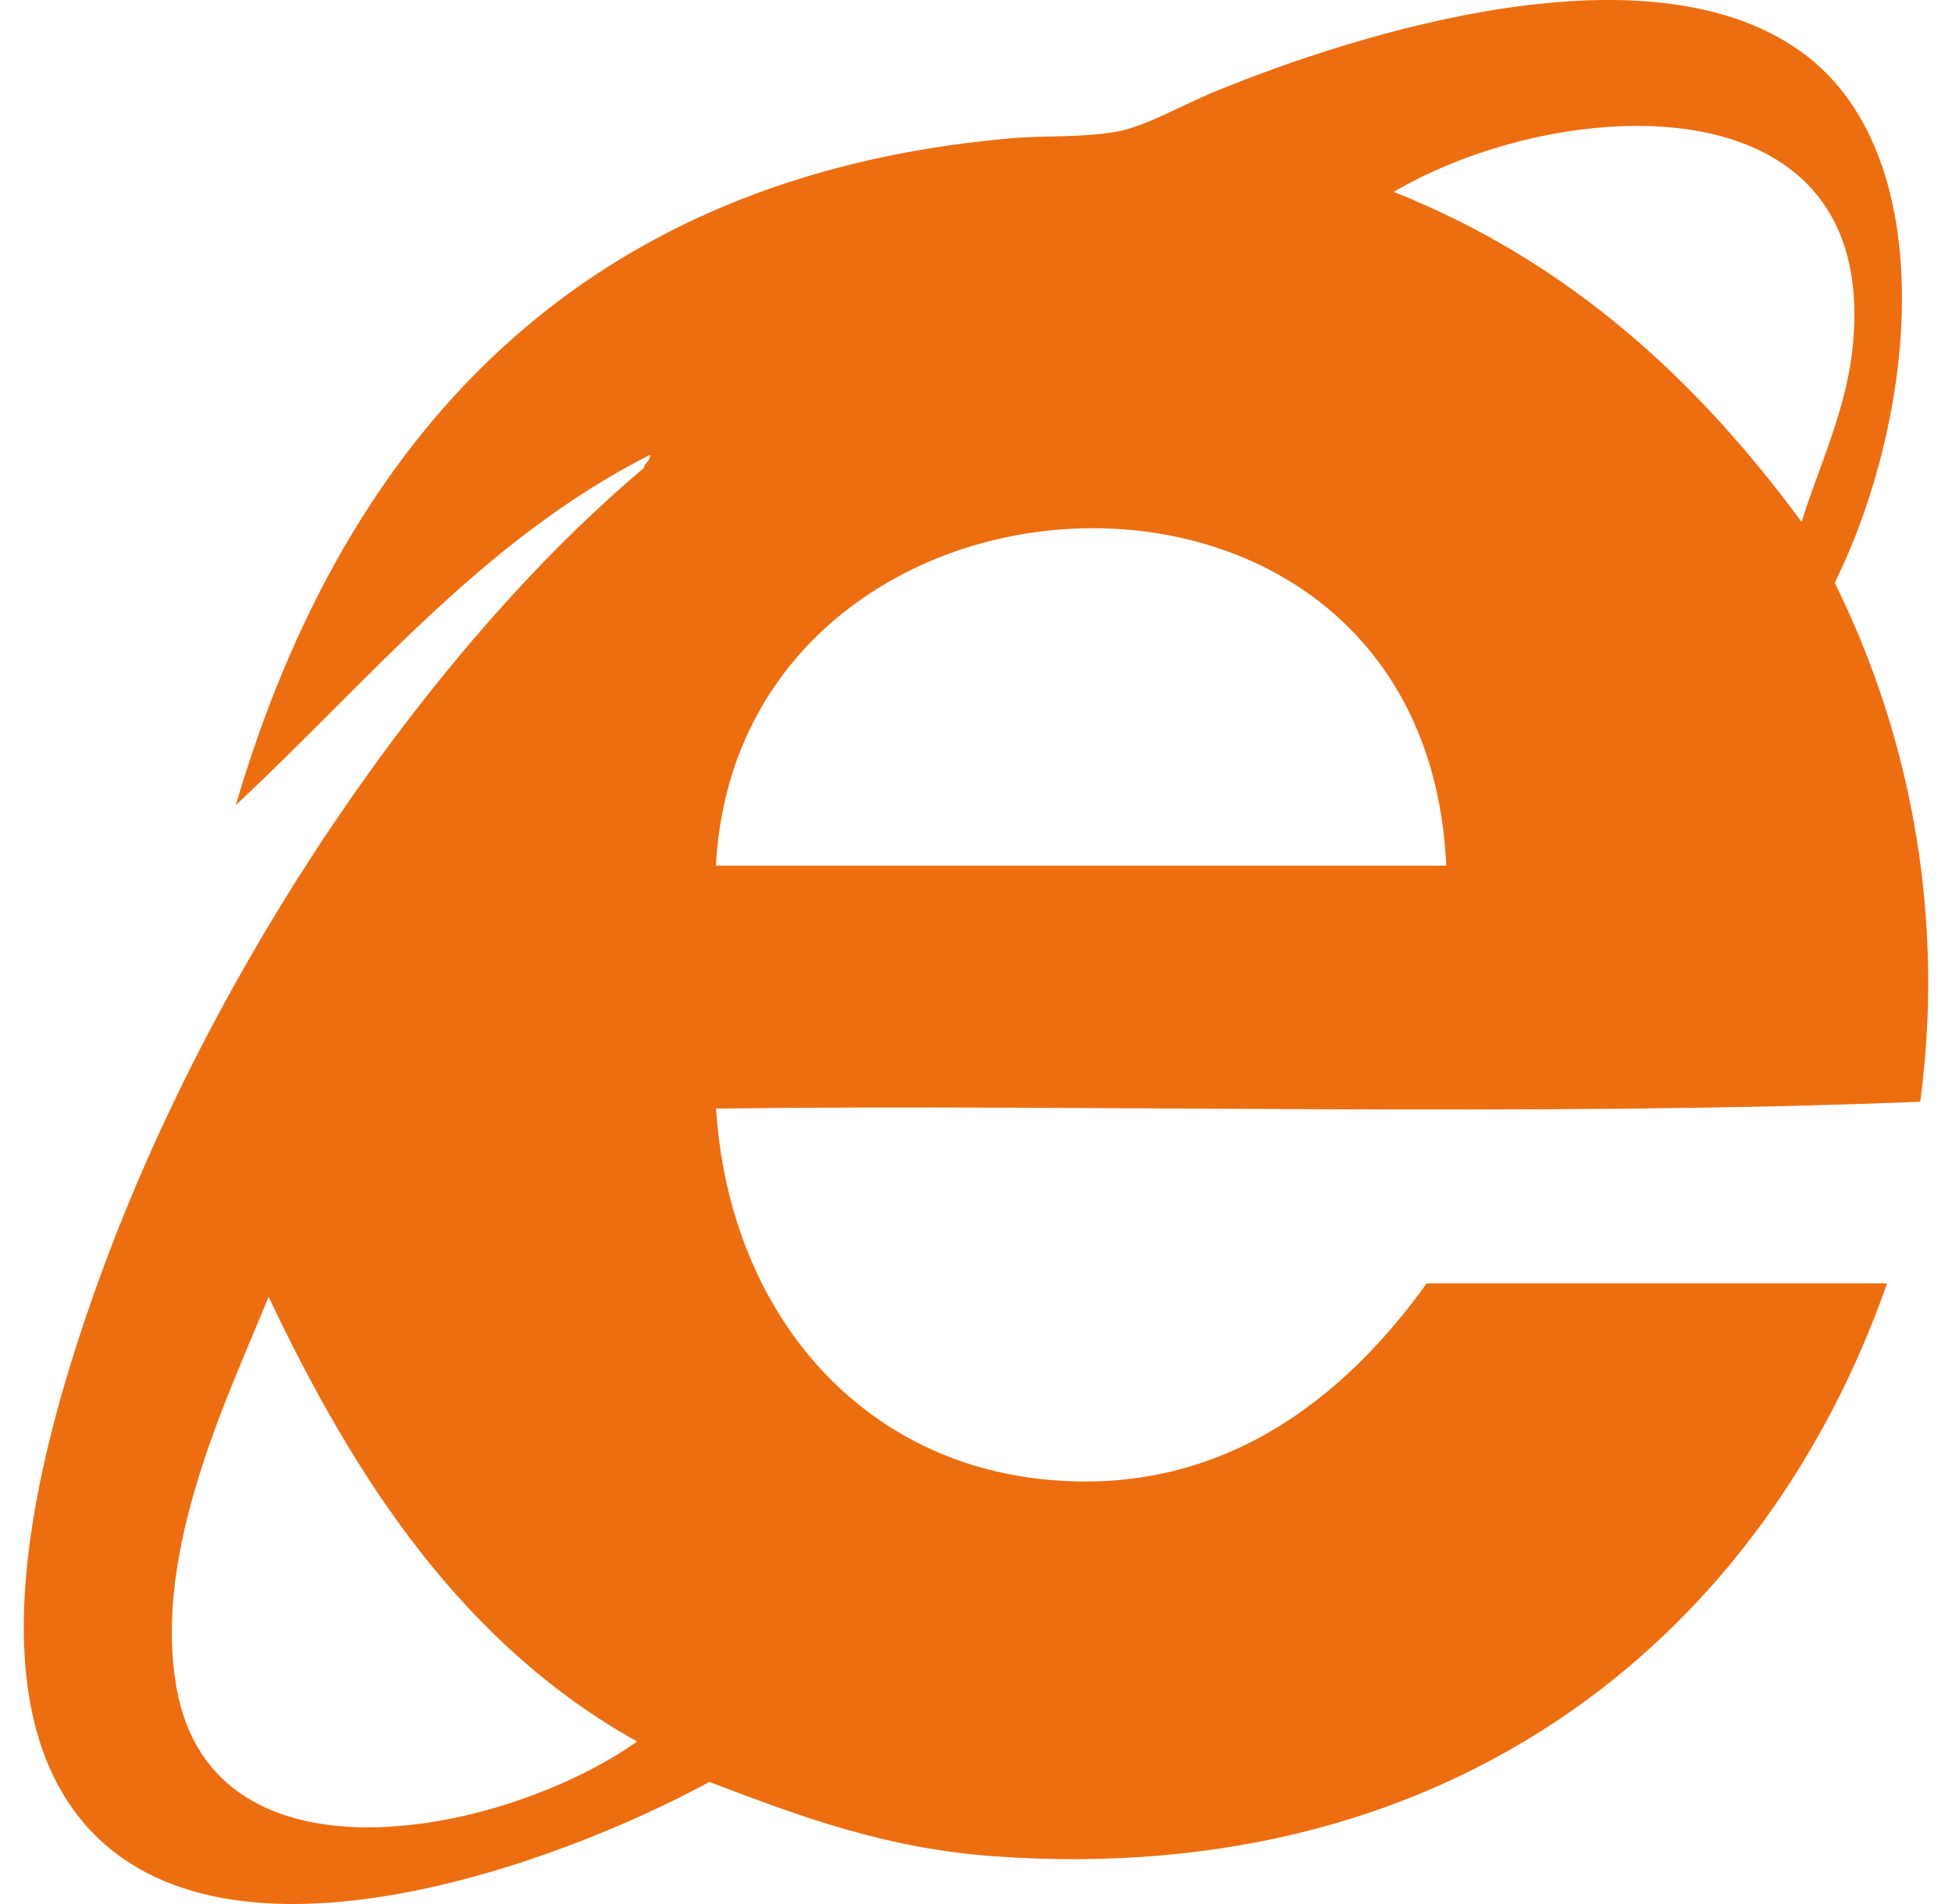 <?xml version="1.0" encoding="UTF-8"?>
<svg width="41px" height="40px" viewBox="0 0 41 40" version="1.1" xmlns="http://www.w3.org/2000/svg" xmlns:xlink="http://www.w3.org/1999/xlink">
    <title>形状</title>
    <g id="页面" stroke="none" stroke-width="1" fill="none" fill-rule="evenodd">
        <g id="4" transform="translate(-657, -1879)" fill="#ED6E11" fill-rule="nonzero">
            <g id="编组-9" transform="translate(542.5, 1821)">
                <g id="编组" transform="translate(115, 58)">
                    <path d="M4.453,16.913 C6.72,9.192 11.682,3.683 20.759,2.903 C21.384,2.847 22.258,2.895 22.974,2.763 C23.591,2.643 24.34,2.199 25.048,1.911 C27.924,0.735 34.275,-1.325 37.485,1.203 C40.268,3.403 39.756,8.752 38.037,12.244 C39.708,15.621 40.332,19.413 39.833,23.145 C31.77,23.473 22.374,23.189 14.541,23.289 C14.803,27.438 17.421,30.618 21.311,31.066 C25.113,31.506 27.739,29.37 29.466,26.962 L39.136,26.962 C36.623,34.147 30.236,39.715 20.345,38.995 C18.097,38.827 16.341,38.175 14.4,37.435 C11.158,39.199 3.99,41.819 1.134,38.143 C-1.032,35.351 0.361,30.274 1.549,26.966 C3.958,20.257 8.537,13.612 13.019,9.836 C13.043,9.72 13.156,9.692 13.156,9.552 C9.616,11.352 7.228,14.328 4.453,16.913 Z M38.447,6.436 C38.314,1.615 32.072,2.091 28.774,4.031 C32.455,5.496 35.145,7.98 37.34,10.964 C37.819,9.452 38.496,8.196 38.447,6.436 L38.447,6.436 Z M14.537,18.185 L29.877,18.185 C29.434,8.34 15.021,9.136 14.537,18.185 Z M3.208,35.455 C3.978,39.815 10.111,38.543 12.882,36.587 C9.245,34.555 6.974,31.122 5.142,27.242 C4.292,29.342 2.697,32.578 3.208,35.455 L3.208,35.455 Z" id="形状"></path>
                </g>
            </g>
        </g>
    </g>
</svg>